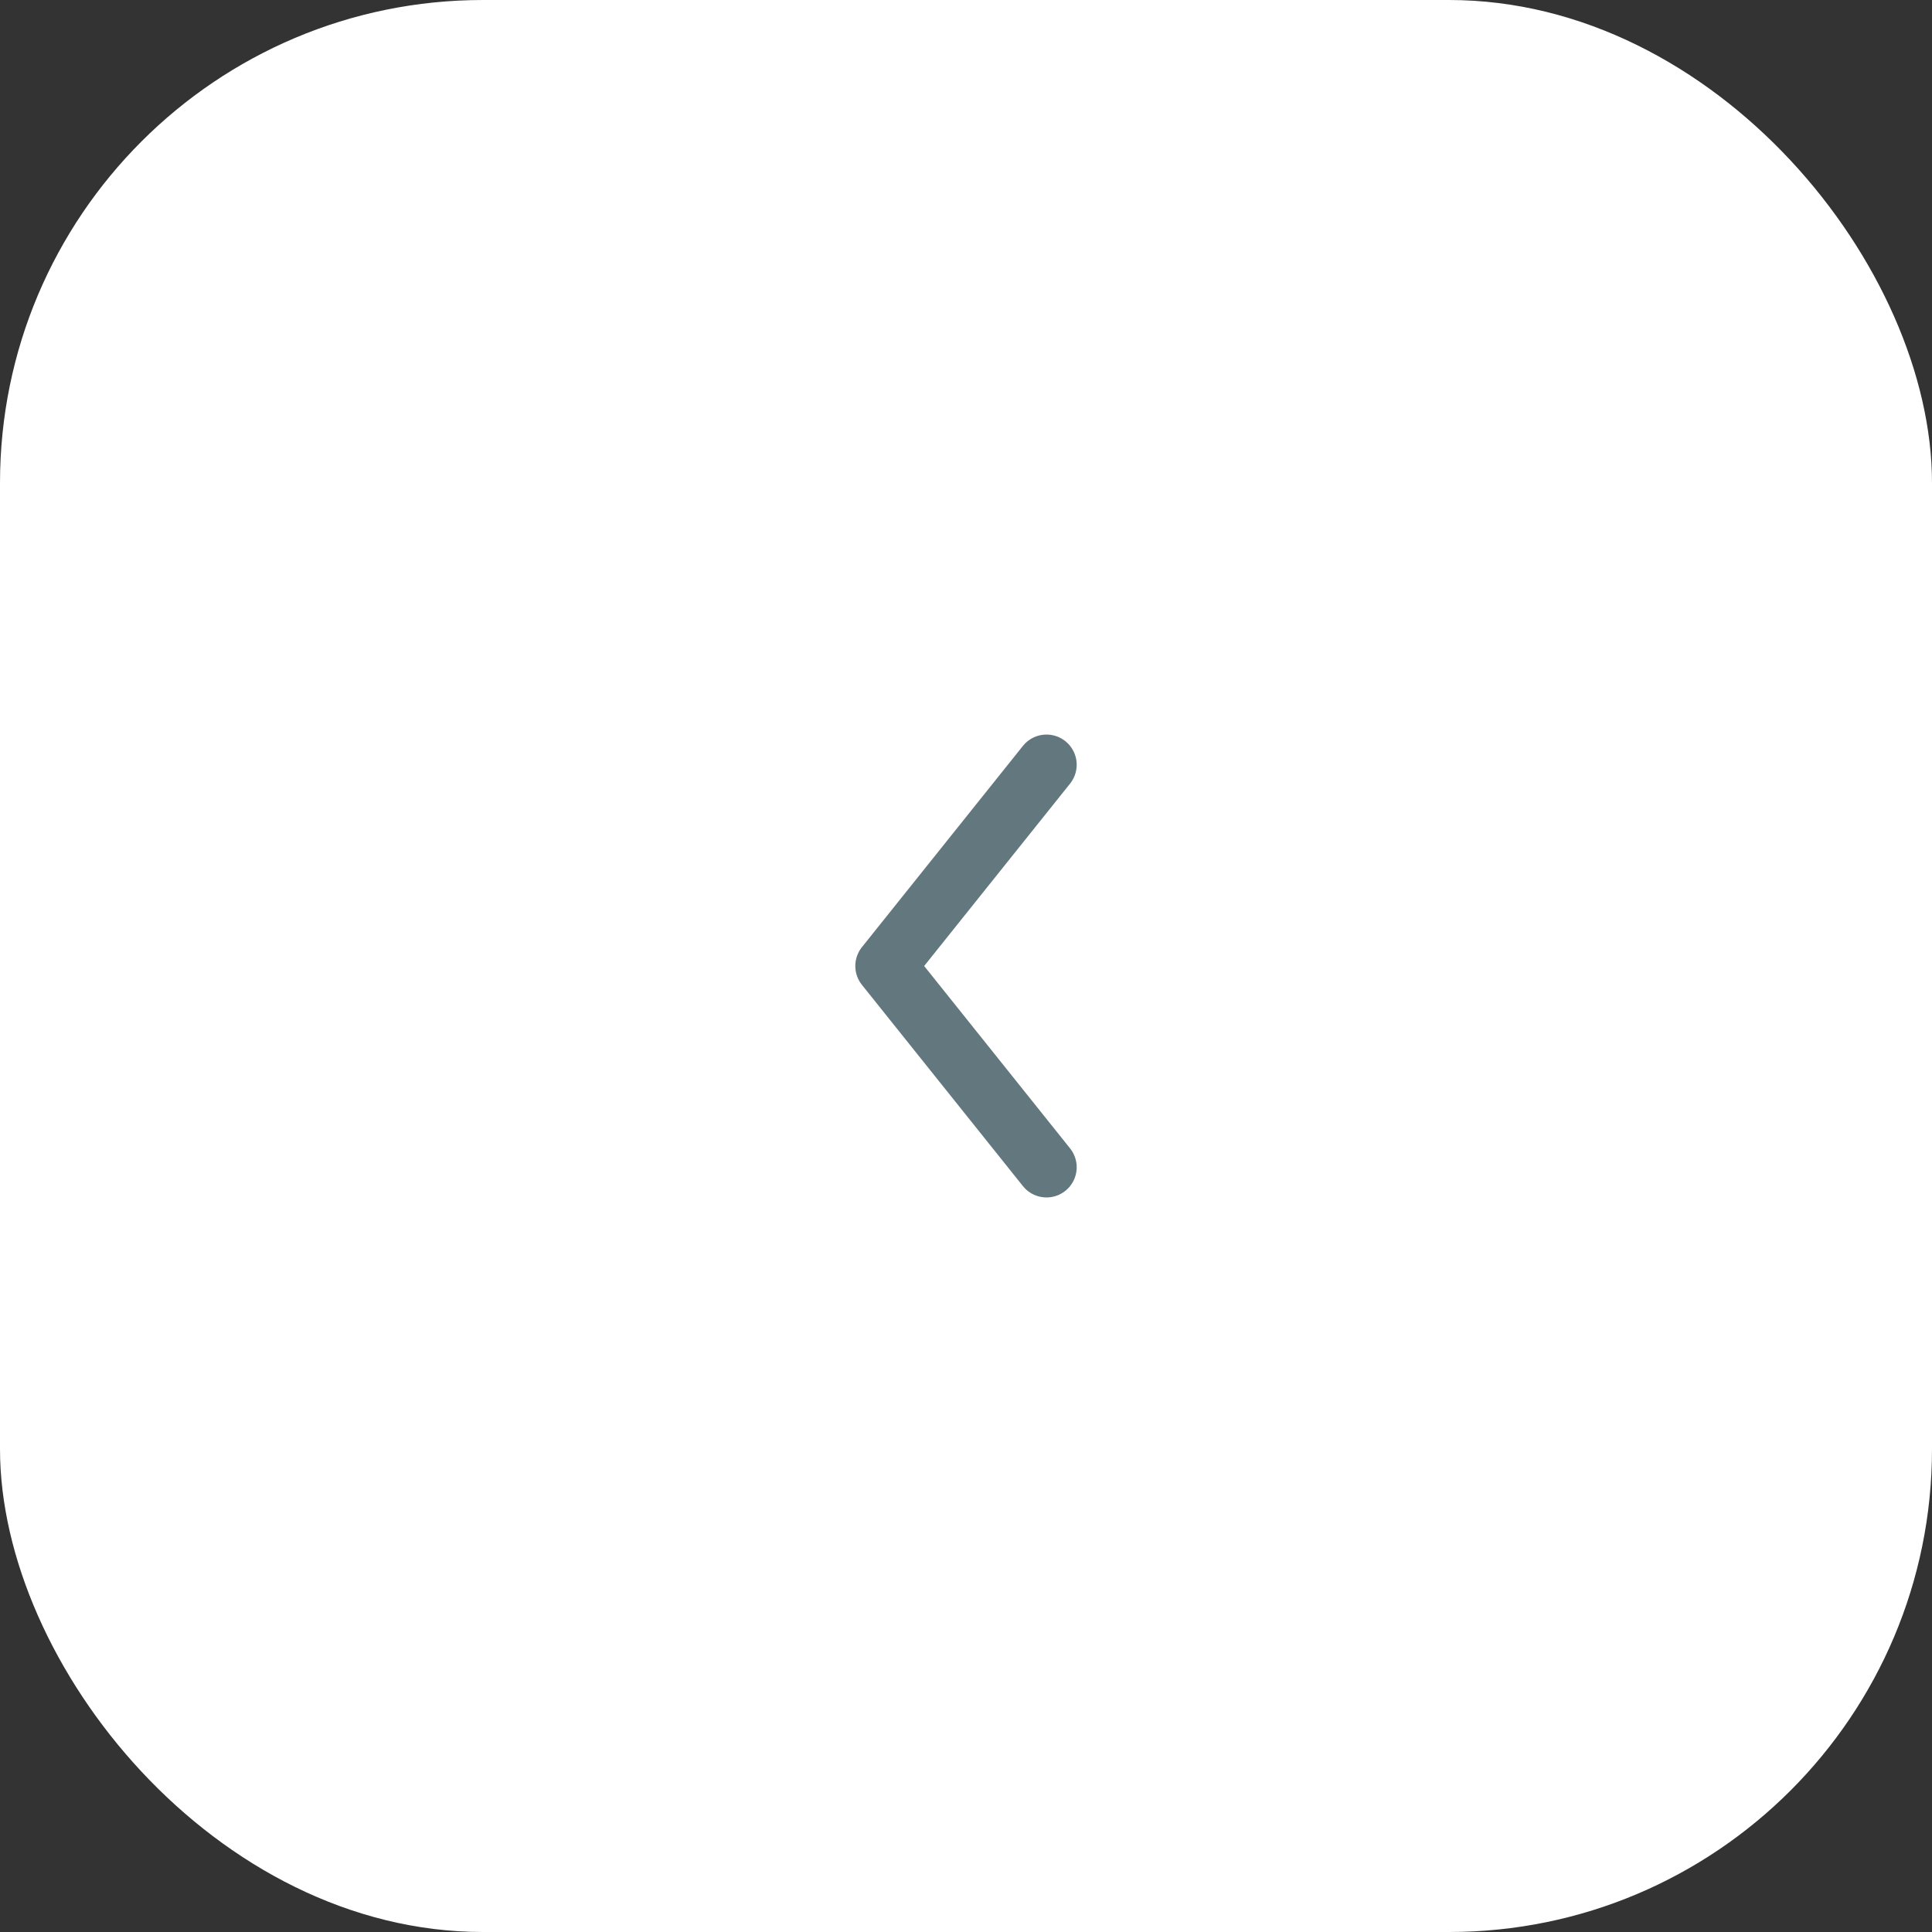 <?xml version="1.0" encoding="UTF-8"?> <svg xmlns="http://www.w3.org/2000/svg" width="48" height="48" viewBox="0 0 48 48" fill="none"><rect x="0" y="0" width="48" height="48" fill="#333333" stroke="none"/><rect width="48" height="48" rx="12" fill="white"></rect><path d="M26 19L22 24L26 29" stroke="#63777E" stroke-width="1.5" stroke-linecap="round" stroke-linejoin="round"></path></svg> 